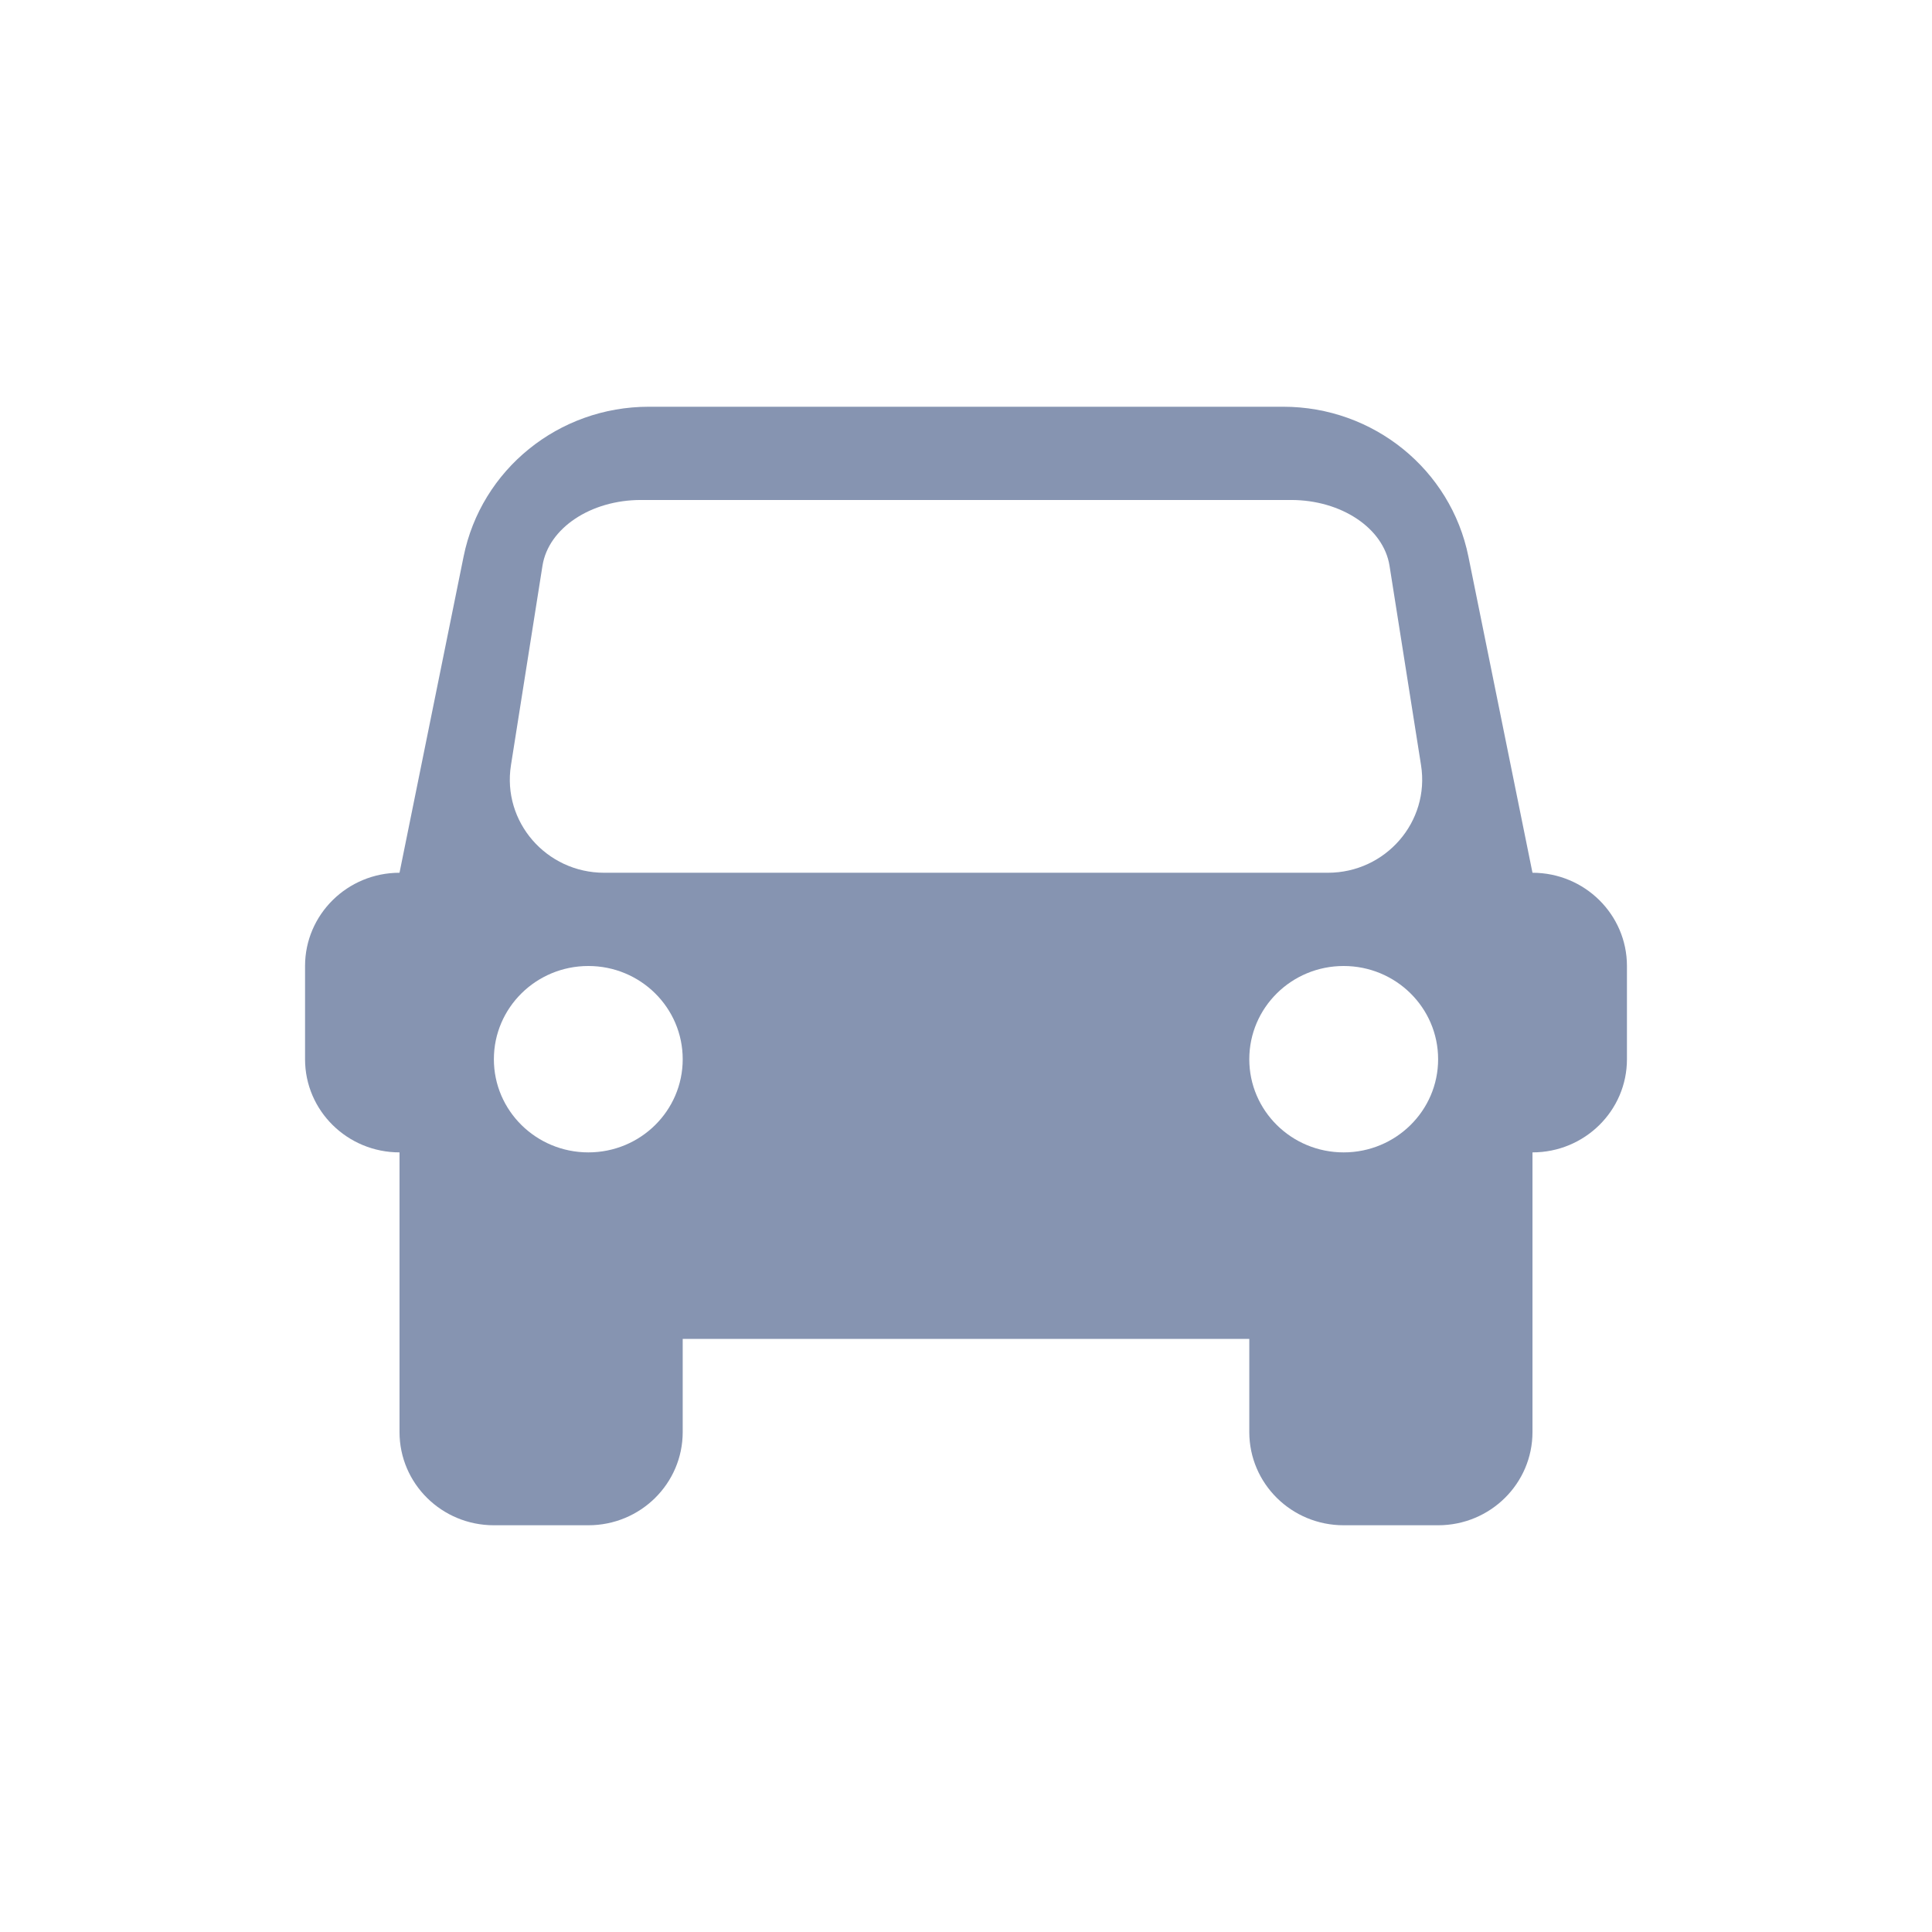 <svg width="19" height="19" viewBox="0 0 19 19" fill="none" xmlns="http://www.w3.org/2000/svg">
<path fill-rule="evenodd" clip-rule="evenodd" d="M4.559 5.474C4.732 4.617 5.494 4 6.38 4H12.62C13.506 4 14.268 4.617 14.441 5.474L15.071 8.583C15.584 8.583 16 8.994 16 9.5V10.417C16 10.923 15.584 11.333 15.071 11.333V12.25V13.167V14.083C15.071 14.59 14.656 15 14.143 15H13.214C12.701 15 12.286 14.59 12.286 14.083V13.167H6.714V14.083C6.714 14.59 6.299 15 5.786 15H4.857C4.344 15 3.929 14.59 3.929 14.083V13.167V12.25V11.333C3.416 11.333 3 10.923 3 10.417V9.5C3 8.994 3.416 8.583 3.929 8.583L4.559 5.474ZM5.335 5.563C5.394 5.194 5.809 4.917 6.303 4.917H12.697C13.191 4.917 13.606 5.194 13.665 5.563L13.975 7.525C14.063 8.081 13.628 8.583 13.058 8.583H5.942C5.372 8.583 4.937 8.081 5.025 7.525L5.335 5.563ZM4.857 10.417C4.857 9.91 5.273 9.5 5.786 9.5C6.299 9.5 6.714 9.91 6.714 10.417C6.714 10.923 6.299 11.333 5.786 11.333C5.273 11.333 4.857 10.923 4.857 10.417ZM13.214 9.5C12.701 9.5 12.286 9.91 12.286 10.417C12.286 10.923 12.701 11.333 13.214 11.333C13.727 11.333 14.143 10.923 14.143 10.417C14.143 9.91 13.727 9.5 13.214 9.5Z" fill="#8694B1"/>
</svg>
